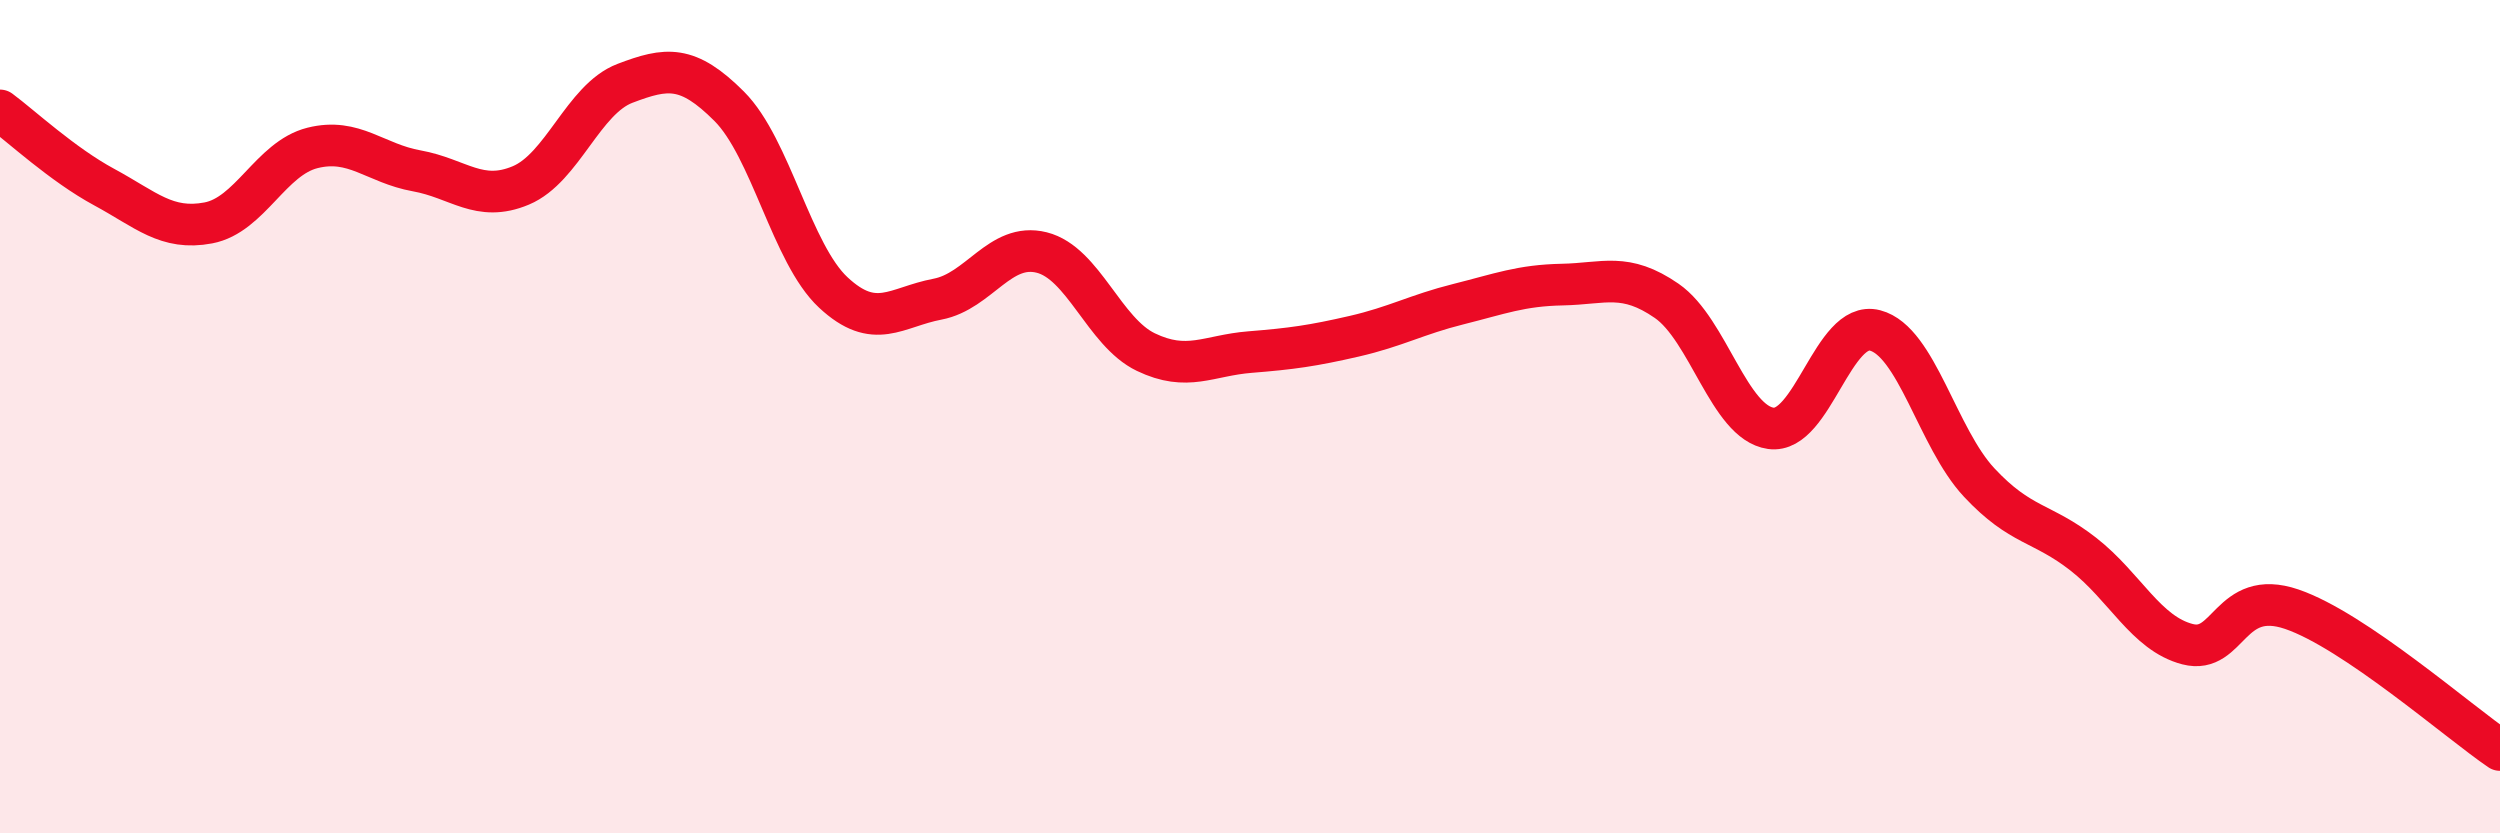 
    <svg width="60" height="20" viewBox="0 0 60 20" xmlns="http://www.w3.org/2000/svg">
      <path
        d="M 0,2.65 C 0.5,3.02 1.5,3.95 2.5,4.49 C 3.5,5.03 4,5.54 5,5.35 C 6,5.16 6.5,3.8 7.5,3.55 C 8.5,3.3 9,3.92 10,4.1 C 11,4.28 11.5,4.87 12.5,4.45 C 13.5,4.03 14,2.38 15,2 C 16,1.62 16.5,1.55 17.5,2.55 C 18.5,3.55 19,6.09 20,7.02 C 21,7.95 21.5,7.37 22.5,7.18 C 23.5,6.99 24,5.81 25,6.06 C 26,6.31 26.5,7.97 27.5,8.45 C 28.5,8.93 29,8.53 30,8.45 C 31,8.37 31.5,8.3 32.5,8.07 C 33.5,7.84 34,7.55 35,7.3 C 36,7.05 36.5,6.85 37.5,6.83 C 38.5,6.81 39,6.53 40,7.22 C 41,7.91 41.5,10.14 42.5,10.28 C 43.5,10.42 44,7.67 45,7.93 C 46,8.19 46.5,10.51 47.5,11.58 C 48.5,12.65 49,12.52 50,13.3 C 51,14.08 51.5,15.2 52.5,15.46 C 53.5,15.72 53.5,14.11 55,14.62 C 56.5,15.13 59,17.32 60,18L60 20L0 20Z"
        fill="#EB0A25"
        opacity="0.1"
        stroke-linecap="round"
        stroke-linejoin="round"
      />
      <path
        d="M 0,2.65 C 0.5,3.02 1.5,3.95 2.5,4.49 C 3.5,5.03 4,5.54 5,5.35 C 6,5.16 6.5,3.8 7.5,3.55 C 8.5,3.3 9,3.92 10,4.1 C 11,4.28 11.5,4.87 12.5,4.45 C 13.5,4.03 14,2.38 15,2 C 16,1.62 16.5,1.55 17.5,2.55 C 18.5,3.55 19,6.09 20,7.02 C 21,7.95 21.5,7.37 22.5,7.18 C 23.5,6.99 24,5.81 25,6.06 C 26,6.31 26.5,7.97 27.5,8.45 C 28.5,8.93 29,8.53 30,8.45 C 31,8.37 31.5,8.3 32.5,8.07 C 33.5,7.84 34,7.55 35,7.3 C 36,7.05 36.5,6.85 37.5,6.83 C 38.5,6.81 39,6.53 40,7.22 C 41,7.91 41.5,10.14 42.5,10.28 C 43.5,10.42 44,7.67 45,7.93 C 46,8.19 46.5,10.51 47.5,11.58 C 48.5,12.65 49,12.52 50,13.3 C 51,14.08 51.5,15.2 52.5,15.46 C 53.5,15.72 53.5,14.11 55,14.62 C 56.5,15.13 59,17.32 60,18"
        stroke="#EB0A25"
        stroke-width="1"
        fill="none"
        stroke-linecap="round"
        stroke-linejoin="round"
      />
    </svg>
  